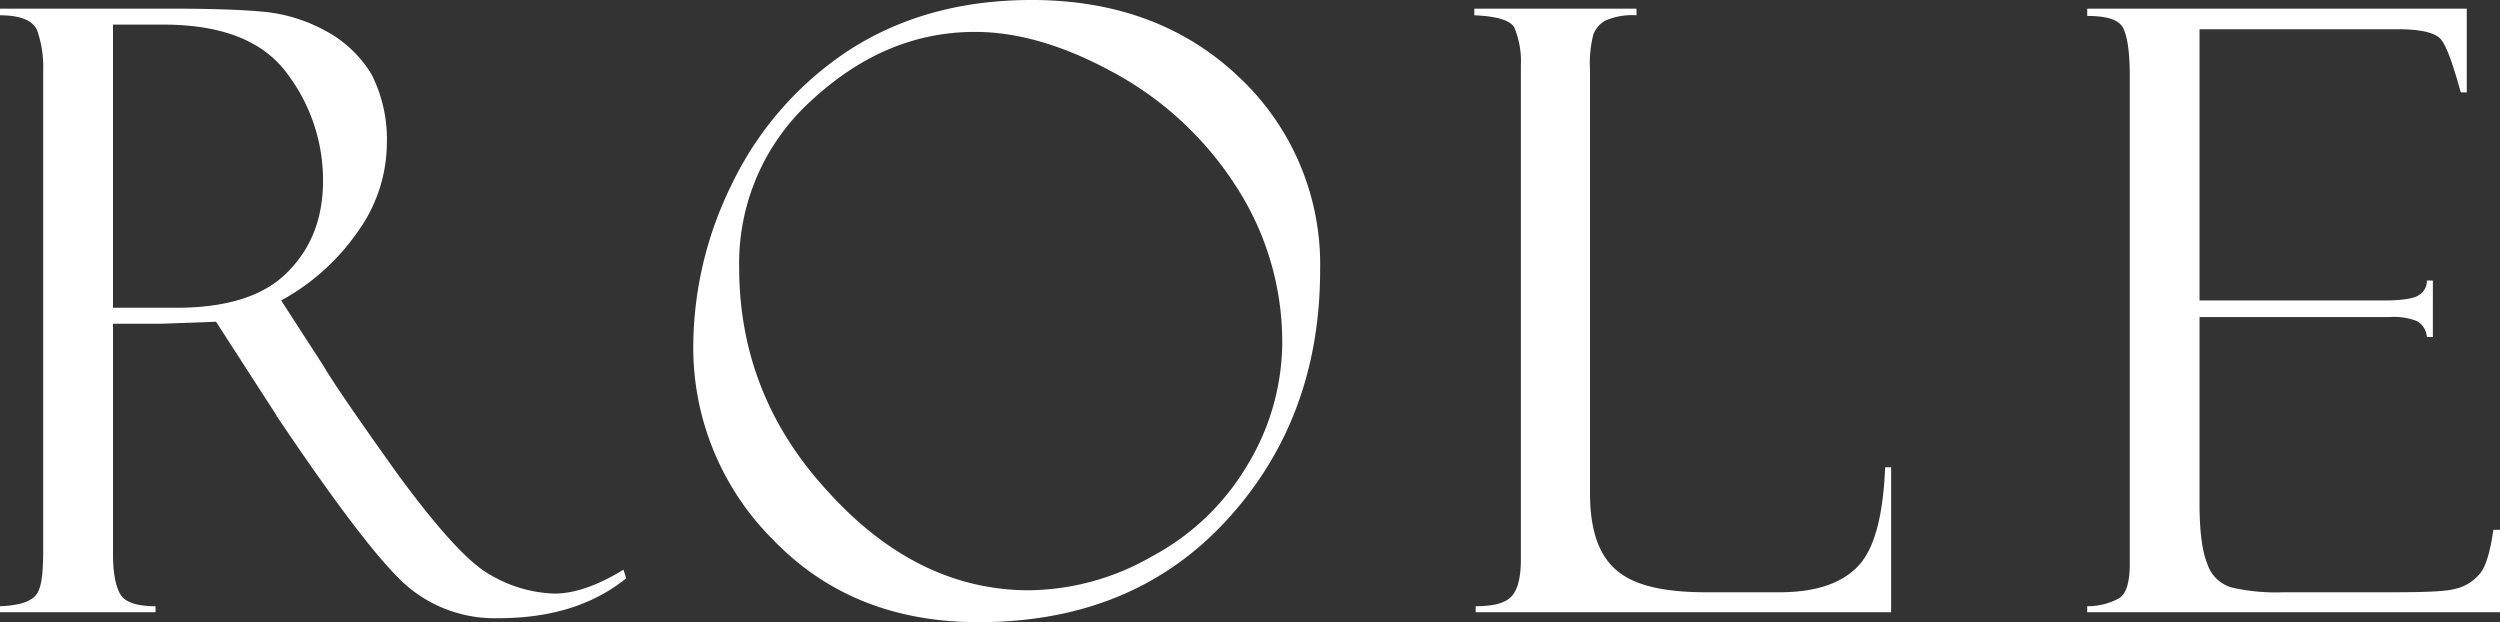 <svg id="レイヤー_3" data-name="レイヤー 3" xmlns="http://www.w3.org/2000/svg" viewBox="0 0 376.1 93.6"><rect x="0" y="0" width="376.1" height="93.6" fill="#333333" stroke="none"/><defs><style>.cls-1{fill:#fff;}</style></defs><title>tit02</title><path class="cls-1" d="M109.6,25.6v-1h25.8c6.5,0,11.2.2,14.2.5a24.2,24.2,0,0,1,8.9,2.8,17.9,17.9,0,0,1,7,6.6,21.5,21.5,0,0,1,2.3,10.3,22.9,22.9,0,0,1-4.2,13.1,33.6,33.6,0,0,1-11.7,10.6l6.4,9.9q2.1,3.6,11.1,16.2c6.1,8.3,10.7,13.4,14,15.2a20.2,20.2,0,0,0,9.6,2.8c3,0,6.5-1.2,10.4-3.6l.4,1.3q-7.4,6-19.2,6a20.3,20.3,0,0,1-13.6-4.7c-3.7-3.1-10.3-11.6-19.7-25.6-.1,0-.1-.1-.1-.2l-9.1-14.1L134,72h-7.4v34.7c0,2.8.4,4.8,1.1,6s2.5,1.8,5.3,1.8v.9H109.6v-.9c2.9-.1,4.7-.7,5.5-1.8s1-3.4,1-6.8V33.8a16.6,16.6,0,0,0-.9-5.9C114.6,26.4,112.7,25.6,109.6,25.6Zm17,1.4V69.6h9.5c7.5,0,13.1-1.7,16.7-5.3s5.4-8.1,5.4-13.9a26.6,26.6,0,0,0-5.3-15.9c-3.6-5-9.8-7.5-18.8-7.5Z" transform="translate(-109.6 -23.3)"/><path class="cls-1" d="M264.8,23.3c12.7,0,23.1,3.9,31.2,11.6a38.6,38.6,0,0,1,12.2,29c0,14.9-4.7,27.5-14.1,37.7s-21.8,15.3-37.3,15.3c-12.6,0-22.9-4.1-30.9-12.4a40.8,40.8,0,0,1-12-29.6A55.5,55.5,0,0,1,219.7,51a50,50,0,0,1,17.4-20C244.9,25.9,254.1,23.3,264.8,23.3Zm-.4,88.8a37.7,37.7,0,0,0,18.5-5.1,36.8,36.8,0,0,0,14.4-13.8,35.9,35.9,0,0,0,5.2-18.1,43,43,0,0,0-7.1-24,50.3,50.3,0,0,0-18.3-16.9c-7.5-4.1-14.4-6.1-20.8-6.1-9,0-17.1,3.4-24.5,10.2a33,33,0,0,0-11,25.2q0,19.4,13.5,33.9C243.2,107.2,253.3,112.1,264.4,112.1Z" transform="translate(-109.6 -23.3)"/><path class="cls-1" d="M331.6,115.4v-.9c2.8,0,4.6-.5,5.5-1.6s1.3-2.9,1.3-5.5V33.1a13.2,13.2,0,0,0-1-5.7q-1-1.6-6-1.8v-1h24.4v1a10.1,10.1,0,0,0-4.7.8,4,4,0,0,0-1.8,2.1,17.6,17.6,0,0,0-.5,5.3V97.5c0,5.5,1.3,9.3,4,11.6s7.1,3.3,13.5,3.3h11c5.4,0,9.3-1.3,11.8-3.9s3.8-7.6,4.1-14.9h.9v21.8Z" transform="translate(-109.6 -23.3)"/><path class="cls-1" d="M423.6,25.7V24.6h57.1V37.2h-.9c-1.3-4.7-2.3-7.4-3.2-8.2s-2.9-1.3-6.2-1.3H440.5V68.5h27.8c2.7,0,4.5-.3,5.2-.8a2.5,2.5,0,0,0,1.2-2.2h.9V74h-.9a3,3,0,0,0-1.5-2.4A9.7,9.7,0,0,0,469,71H440.5V99.1c0,4.2.4,7.2,1.2,9.1a5.4,5.4,0,0,0,3.7,3.5,29.9,29.9,0,0,0,7.7.7h16c5.1,0,8.4-.1,9.8-.5a6.7,6.7,0,0,0,3.6-2.1c1-1,1.7-3.3,2.2-6.8h1v12.4H423.6v-.9a9.9,9.9,0,0,0,4.8-1.2c1.1-.7,1.6-2.4,1.6-5.2V34.7c0-3.3-.3-5.6-.9-7S426.7,25.7,423.6,25.7Z" transform="translate(-109.6 -23.3)"/></svg>